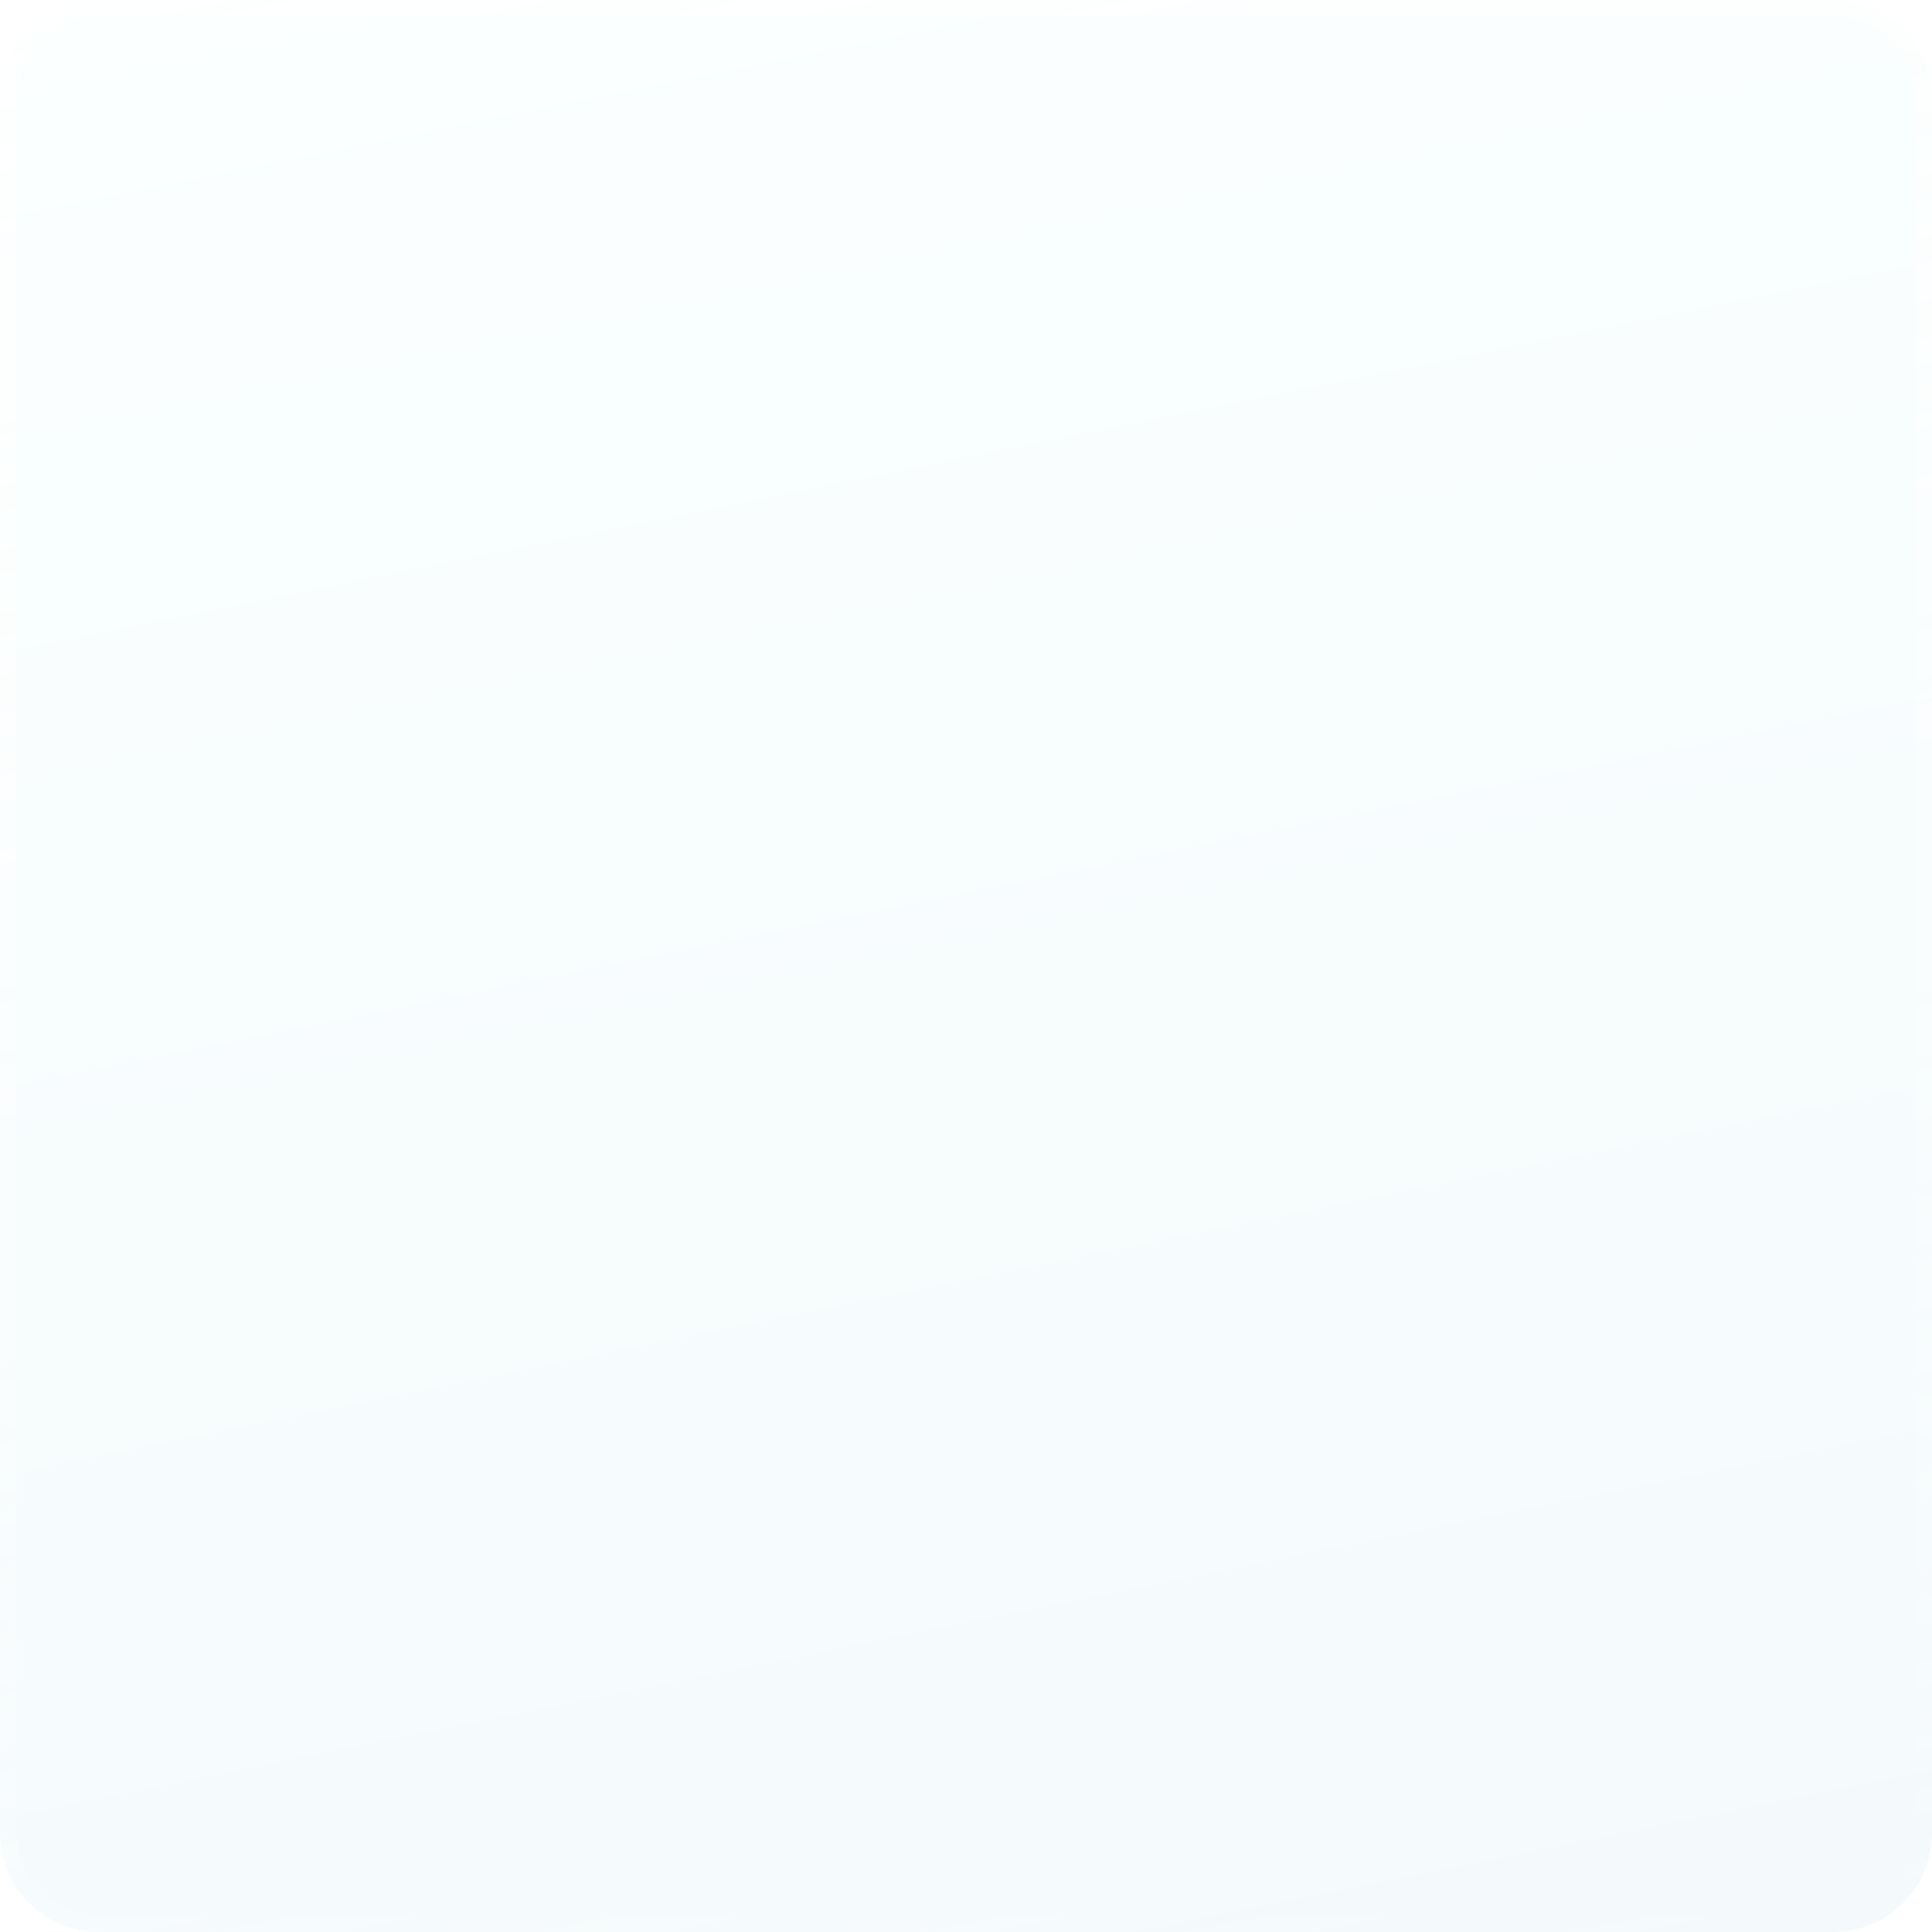 <svg width="117" height="117" viewBox="0 0 117 117" fill="none" xmlns="http://www.w3.org/2000/svg">
<g filter="url(#filter0_b)">
<path d="M0 6C0 2.686 2.686 0 6 0L111 0C114.314 0 117 2.686 117 6V111C117 114.314 114.314 117 111 117H6C2.686 117 0 114.314 0 111L0 6Z" fill="url(#paint0_linear)" fill-opacity="0.2"/>
<path d="M0.5 6C0.5 2.962 2.962 0.5 6 0.5L111 0.5C114.038 0.5 116.5 2.962 116.5 6V111C116.5 114.038 114.038 116.5 111 116.5H6C2.962 116.5 0.5 114.038 0.5 111L0.5 6Z" stroke="url(#paint1_linear)" stroke-opacity="0.7"/>
</g>
<defs>
<filter id="filter0_b" x="-12" y="-12" width="141" height="141" filterUnits="userSpaceOnUse" color-interpolation-filters="sRGB">
<feFlood flood-opacity="0" result="BackgroundImageFix"/>
<feGaussianBlur in="BackgroundImage" stdDeviation="6"/>
<feComposite in2="SourceAlpha" operator="in" result="effect1_backgroundBlur"/>
<feBlend mode="normal" in="SourceGraphic" in2="effect1_backgroundBlur" result="shape"/>
</filter>
<linearGradient id="paint0_linear" x1="0" y1="0" x2="26.723" y2="131.744" gradientUnits="userSpaceOnUse">
<stop stop-color="#EAFFFE"/>
<stop offset="1" stop-color="#C9E5F1"/>
</linearGradient>
<linearGradient id="paint1_linear" x1="3.12" y1="1.369" x2="28.683" y2="132.594" gradientUnits="userSpaceOnUse">
<stop stop-color="white"/>
<stop offset="1" stop-color="white" stop-opacity="0"/>
</linearGradient>
</defs>
</svg>
